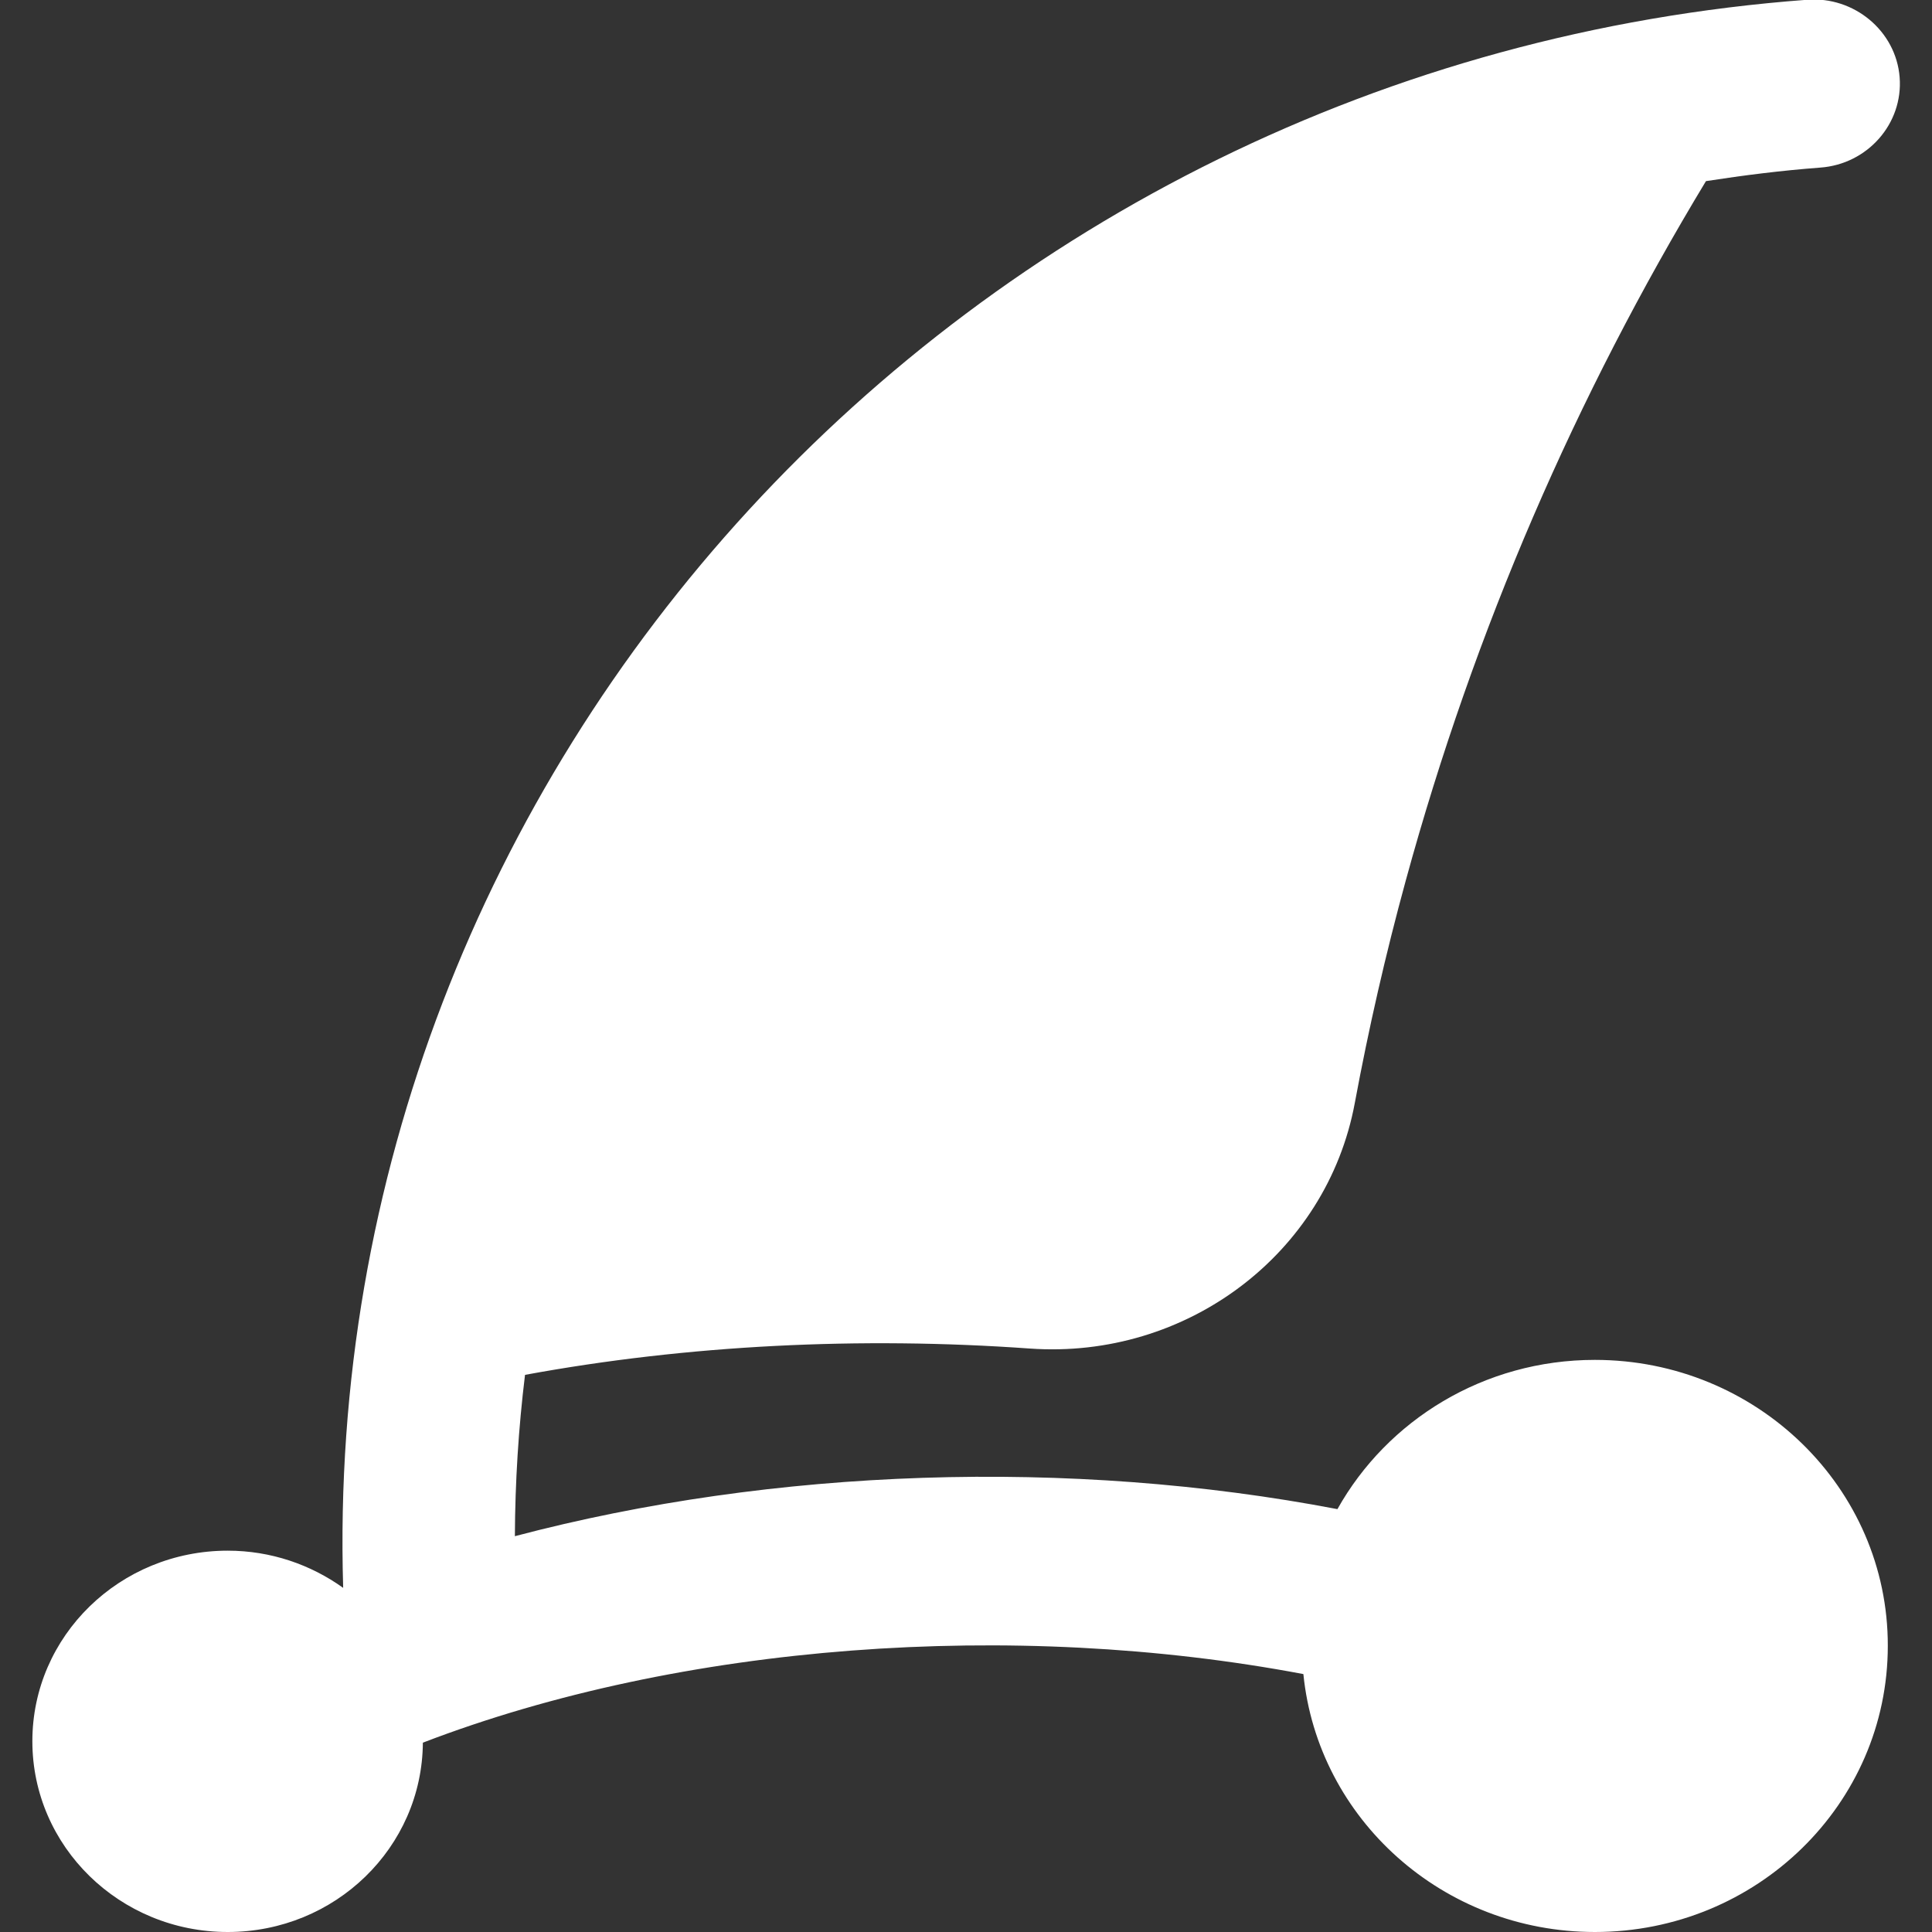 <?xml version="1.0" encoding="utf-8"?>
<!-- Generator: Adobe Illustrator 23.0.2, SVG Export Plug-In . SVG Version: 6.00 Build 0)  -->
<svg version="1.1" id="Layer_1" xmlns="http://www.w3.org/2000/svg" xmlns:xlink="http://www.w3.org/1999/xlink" x="0px" y="0px"
	 viewBox="0 0 80 80" style="enable-background:new 0 0 80 80;" xml:space="preserve">
<rect x="0" y="0" width="80" height="80" fill="#333333" stroke="none"/>
<style type="text/css">
	.st0{fill:#FFF;}
</style>
<path class="st0" d="M66.04,56.31c-4.6,0-8.6,2.5-10.66,6.18c-11.08-2.12-23.34-1.71-34.06,1.12c0.01-2.25,0.15-4.48,0.42-6.68
	c6.73-1.24,13.89-1.59,20.9-1.09c6.49,0.46,12.3-3.92,13.46-10.17c0.57-3.07,1.27-6.14,2.11-9.21c2.85-10.42,7.08-20.11,12.43-28.96
	c1.55-0.24,3.13-0.44,4.73-0.56c1.96-0.14,3.44-1.82,3.29-3.74c-0.15-1.92-1.89-3.36-3.83-3.21C39.82,2.6,13.18,31.8,14.21,65.75
	c-1.34-0.96-2.99-1.54-4.78-1.54c-4.47,0-8.09,3.53-8.09,7.89c0,4.36,3.62,7.9,8.09,7.9c4.45,0,8.05-3.5,8.08-7.84
	c10.7-4.11,24.45-5.11,36.46-2.84C54.57,75.32,59.75,80,66.04,80c6.7,0,12.13-5.3,12.13-11.85C78.18,61.61,72.74,56.31,66.04,56.31"
	/>
</svg>
